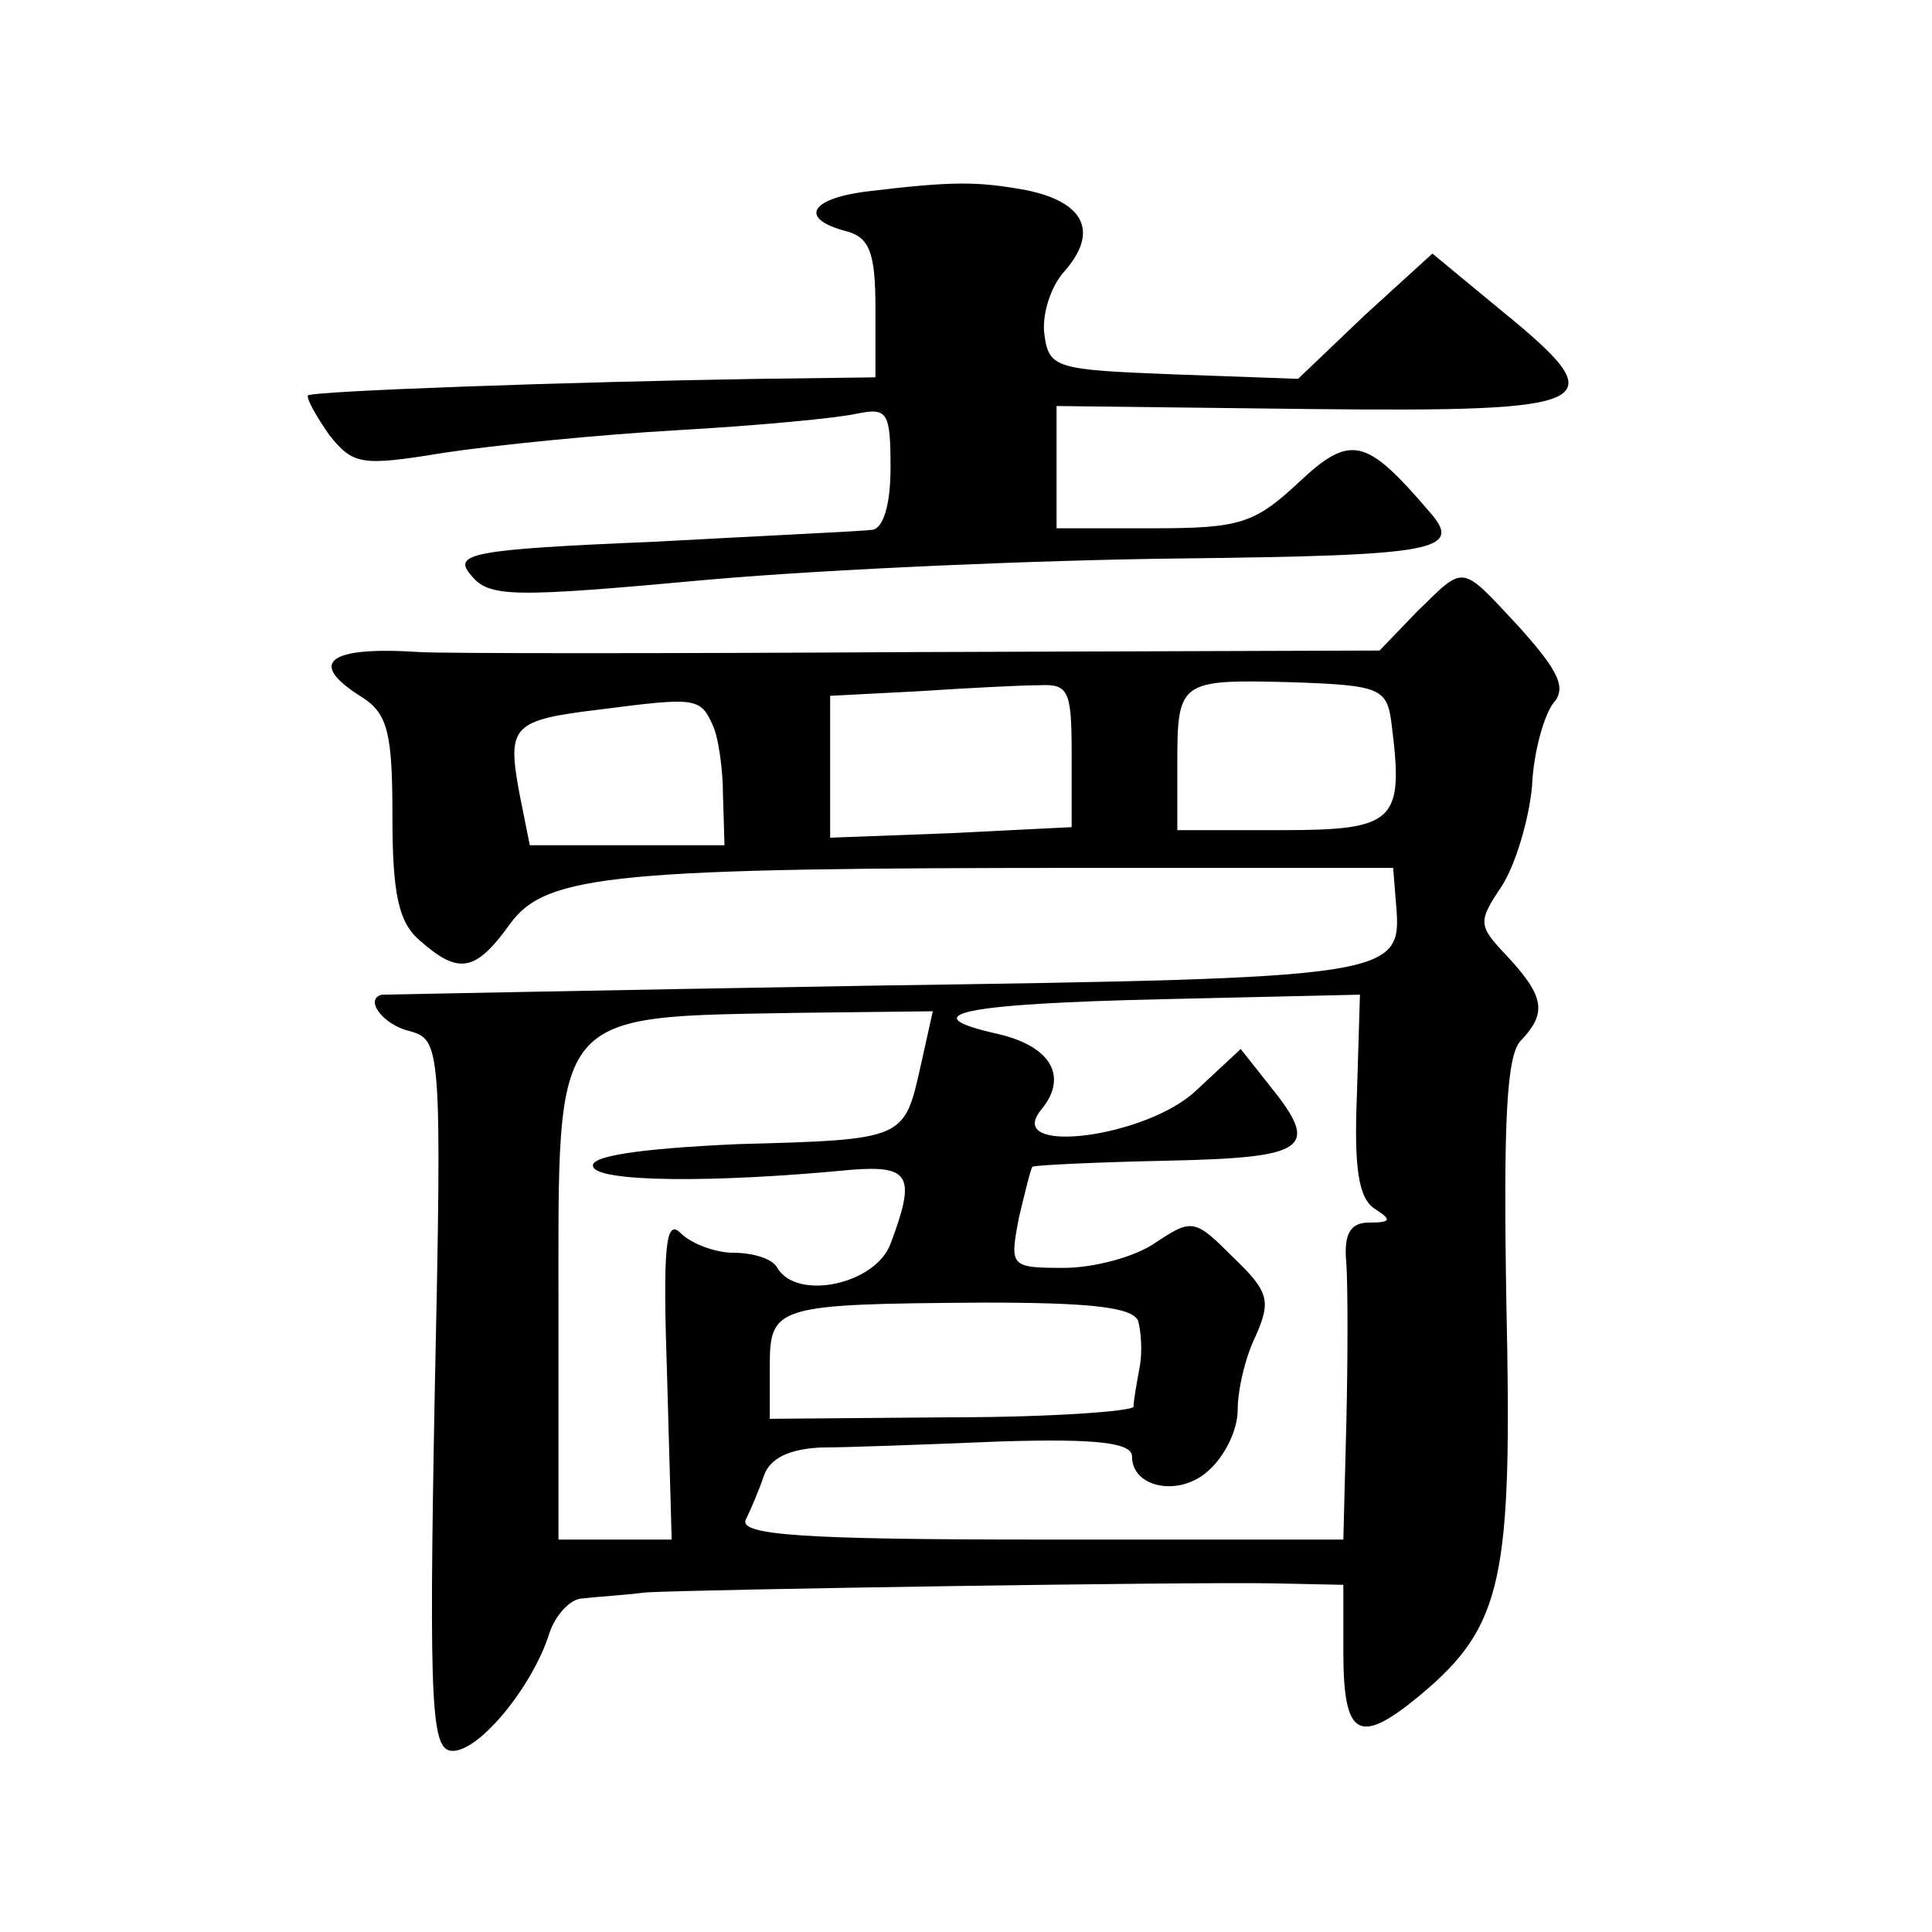 <?xml version="1.0" standalone="no"?>
<!DOCTYPE svg PUBLIC "-//W3C//DTD SVG 20010904//EN"
 "http://www.w3.org/TR/2001/REC-SVG-20010904/DTD/svg10.dtd">
<svg version="1.0" xmlns="http://www.w3.org/2000/svg"
 width="128pt" height="128pt" viewBox="0 0 128 128"
 preserveAspectRatio="xMidYMid meet">
<g transform="translate(0,128) scale(0.1,-0.1)"
fill="#0" stroke="none">
<path d="M573 1153 c-37 -5 -43 -18 -13 -26 16 -4 20 -14 20 -51 l0 -46 -77 -1
c-126 -2 -296 -8 -299 -11 -1 -2 5 -13 14 -26 16 -20 21 -21 76 -12 33 5 102 12
155 15 53 3 106 8 119 11 20 4 22 1 22 -36 0 -25 -5 -40 -12 -41 -7 -1 -73 -4 -146
-8 -121 -5 -132 -8 -120 -22 12 -15 27 -15 158 -3 80 7 220 13 312 14 169 2 188
5 165 31 -42 49 -52 52 -87 19 -29 -27 -39 -30 -96 -30 l-64 0 0 41 0 40 168 -2
c193 -2 203 3 127 65 l-46 38 -45 -41 -44 -42 -83 3 c-77 3 -82 4 -85 26 -2 13
4 32 13 42 23 26 14 46 -25 54 -33 6 -49 6 -107 -1z M939 875 l-25 -26 -305 -1
c-167 -1 -316 -1 -331 0 -61 4 -75 -7 -38 -30 17 -11 20 -24 20 -79 0 -51 4 -70
18 -82 26 -23 37 -21 60 11 24 33 70 37 386 37 l199 0 2 -25 c4 -47 -2 -48 -346
-53 -178 -3 -325 -6 -326 -6 -12 -3 1 -20 18 -24 21 -6 22 -8 17 -241 -4 -212 -2
-236 12 -236 18 0 53 43 64 78 4 12 14 23 22 23 8 1 26 2 42 4 37 2 356 7 415 6
l47 -1 0 -44 c0 -57 10 -63 51 -29 55 46 61 77 57 260 -2 120 0 165 10 174 17 18
15 29 -9 55 -20 21 -20 23 -4 47 9 14 18 44 20 66 1 23 8 47 14 55 9 10 4 21 -22
50 -40 43 -36 42 -68 11z m-229 -95 l0 -48 -80 -4 -80 -3 0 47 0 47 58 3 c31 2
67 4 80 4 20 1 22 -3 22 -46z m212 20 c8 -64 3 -70 -73 -70 l-69 0 0 43 c0 56 1
57 76 55 59 -2 63 -4 66 -28z m-450 0 c4 -8 7 -30 7 -47 l1 -33 -65 0 -64 0 -7
35 c-8 44 -5 48 54 55 62 8 66 8 74 -10z m427 -245 c-2 -49 1 -69 12 -76 11 -7
11 -9 -4 -9 -12 0 -17 -7 -15 -27 1 -16 1 -63 0 -105 l-2 -78 -201 0 c-157 0 -199
3 -195 13 3 6 9 20 12 29 4 12 17 18 38 19 17 0 70 2 119 4 65 2 87 -1 87 -10 0
-21 32 -27 51 -9 11 10 19 27 19 40 0 13 5 35 12 49 10 23 9 29 -15 52 -25 25 -27
26 -51 10 -14 -10 -42 -17 -61 -17 -36 0 -36 1 -30 33 4 17 8 33 9 34 1 1 41 3
89 4 94 2 102 8 68 50 l-19 24 -29 -27 c-33 -32 -129 -44 -103 -13 18 22 6 42 -29
50 -58 13 -23 20 109 23 l131 3 -2 -66z m-289 19 c-11 -49 -10 -49 -121 -52 -66
-3 -99 -8 -96 -15 3 -10 78 -11 171 -2 39 3 43 -4 26 -49 -10 -27 -62 -38 -75 -16
-3 6 -16 10 -29 10 -12 0 -28 6 -35 13 -10 10 -12 -8 -9 -96 l3 -107 -37 0 -38
0 0 153 c0 200 -6 193 161 196 l87 1 -8 -36z m144 -169 c2 -7 3 -21 1 -31 -2 -11
-4 -22 -4 -26 -1 -3 -55 -7 -121 -7 l-120 -1 0 34 c0 41 3 42 142 43 70 0 98 -3
102 -12z"/>
</g>
</svg>
